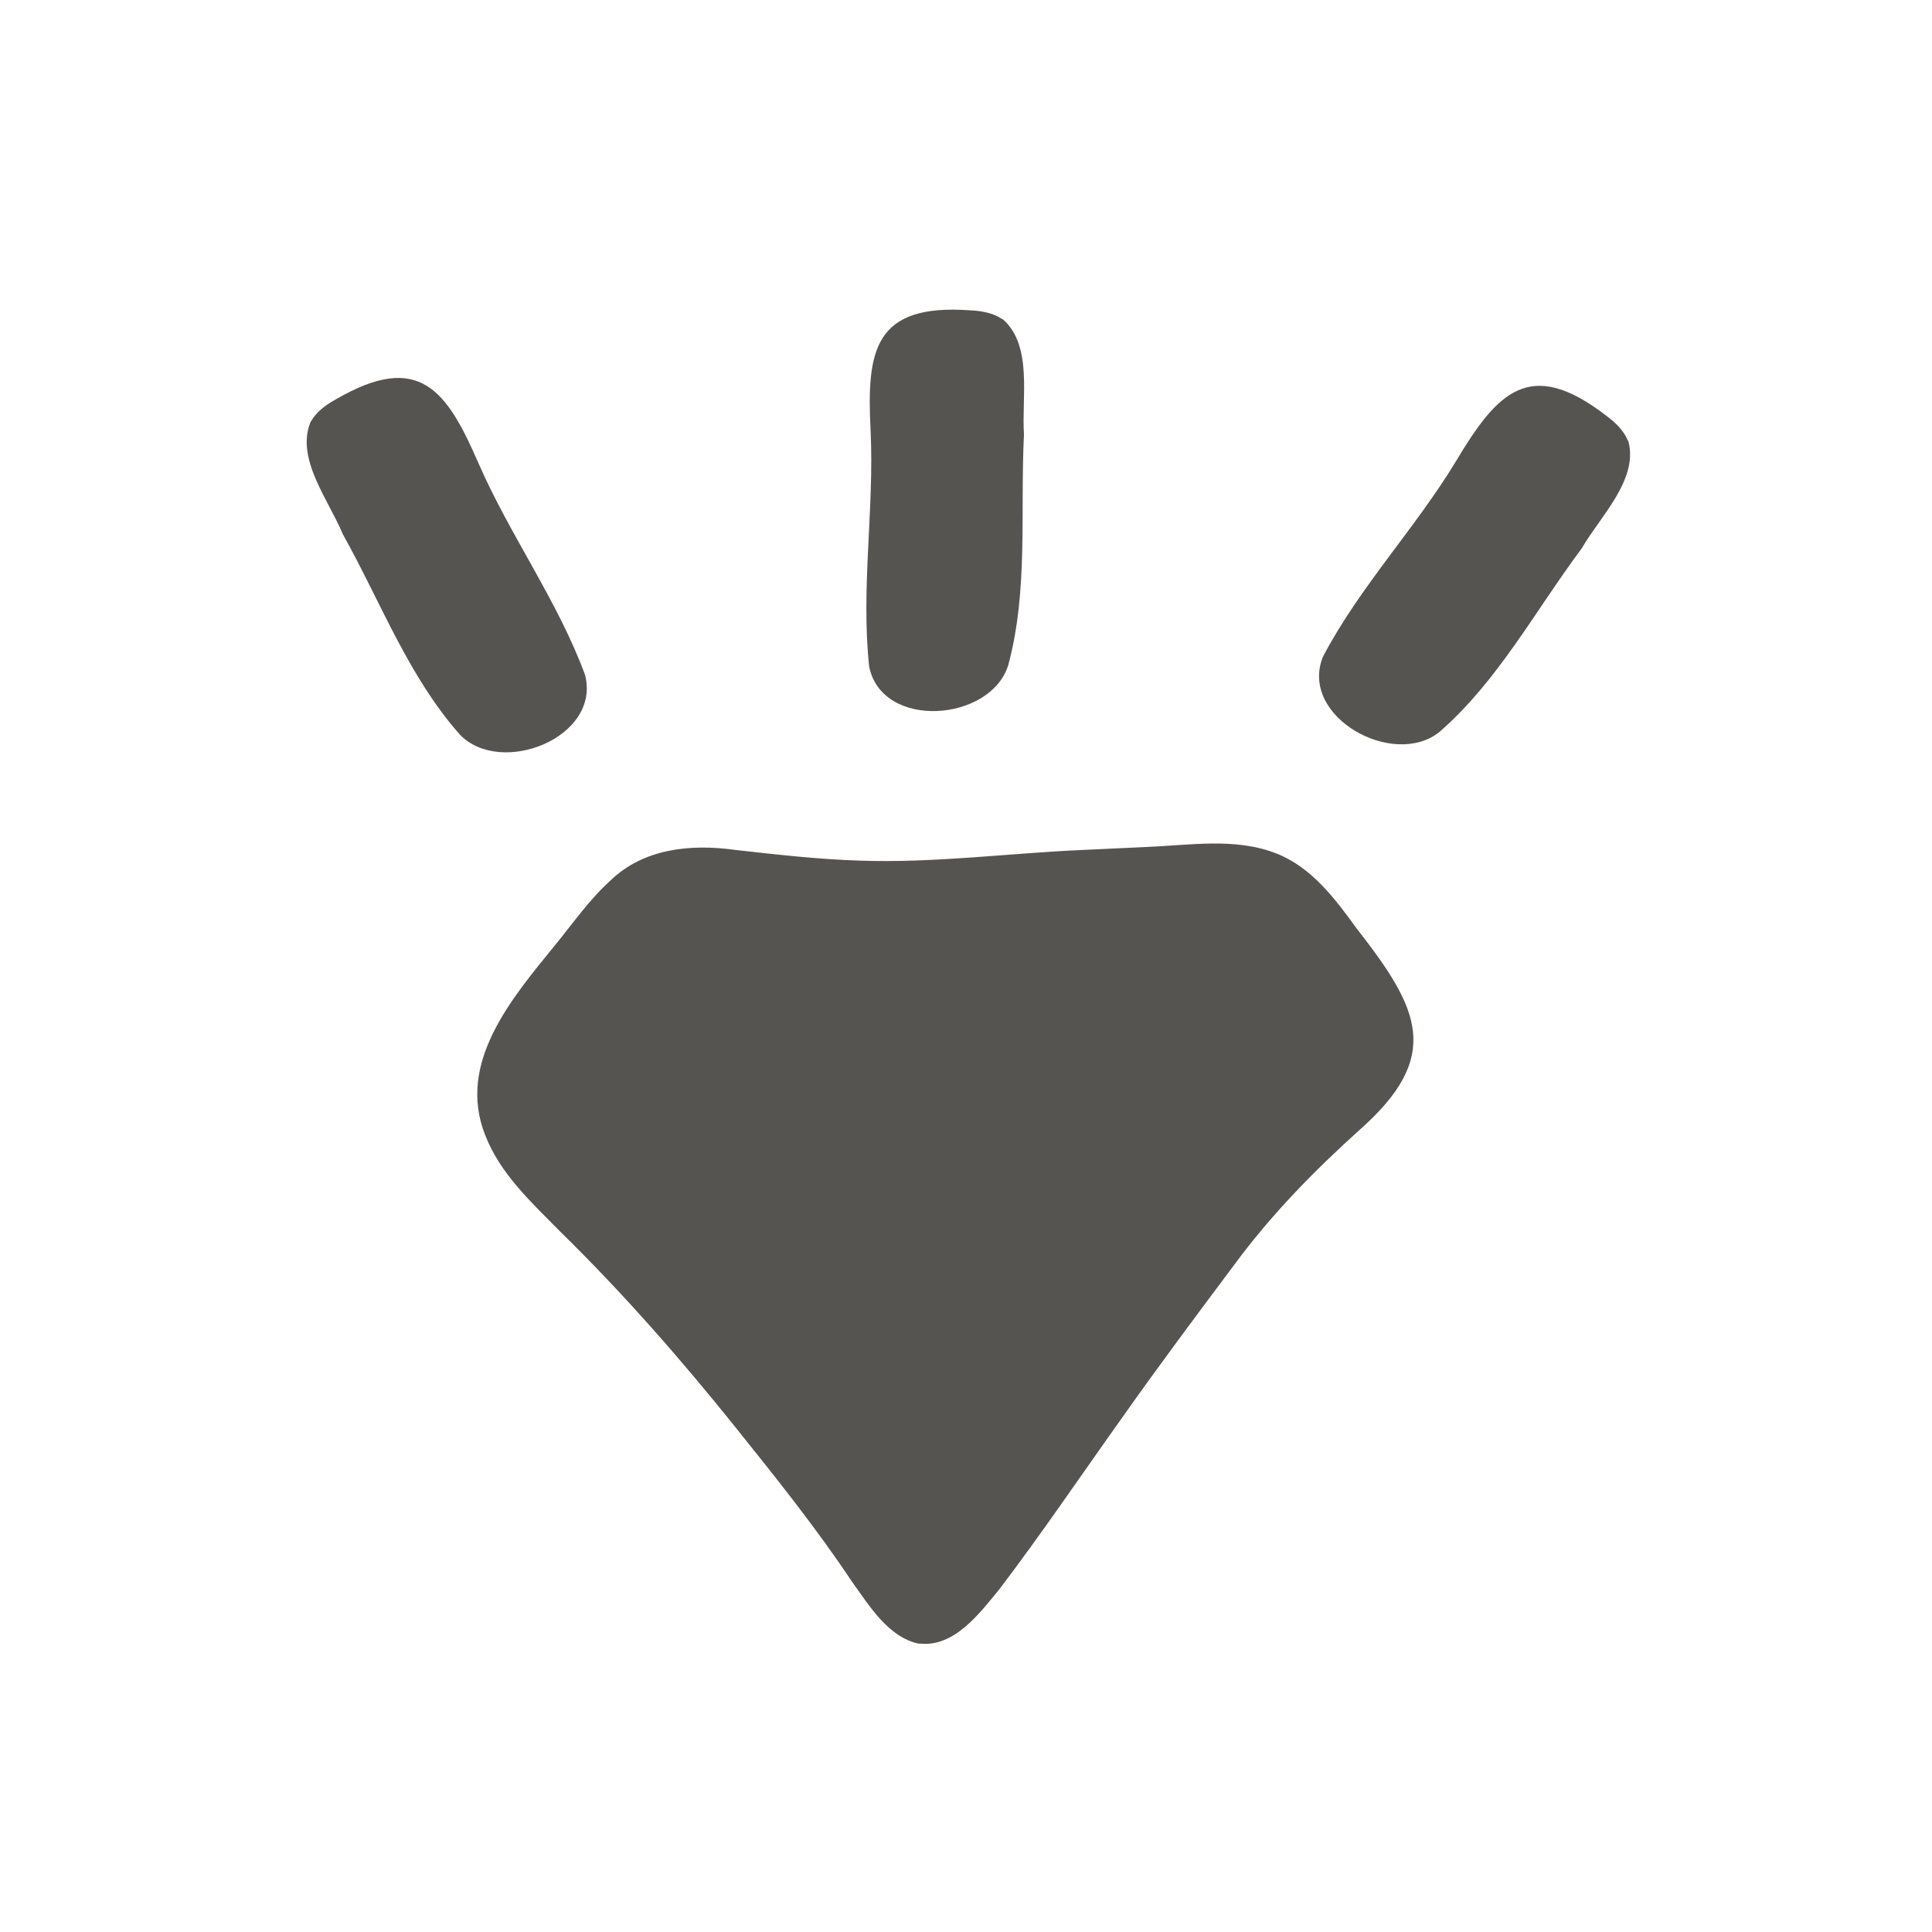 <?xml version="1.0" encoding="UTF-8"?>
<svg xmlns="http://www.w3.org/2000/svg" width="100" height="100" viewBox="0 0 100 100" fill="none">
  <g id="Frame 98">
    <g id="Group 20">
      <path id="Vector" d="M47.557 85.077C45.983 84.748 44.994 83.112 44.094 81.861C42.228 79.059 40.148 76.474 38.079 73.889C35.269 70.383 32.244 66.927 29.012 63.762C27.522 62.249 25.881 60.753 25.111 58.748C23.632 54.997 26.482 51.681 28.765 48.878C29.67 47.767 30.524 46.544 31.587 45.584C33.312 43.915 35.741 43.669 38.068 43.993C40.204 44.233 42.352 44.479 44.505 44.546C48.367 44.68 52.2 44.161 56.045 43.993C57.125 43.937 58.21 43.898 59.289 43.842C61.577 43.753 63.915 43.34 66.04 44.166C67.884 44.875 69.115 46.533 70.24 48.085C73.489 52.239 74.675 54.679 70.363 58.492C68.008 60.608 65.793 62.88 63.915 65.425C61.937 68.066 59.952 70.724 58.052 73.42C55.944 76.379 53.904 79.394 51.728 82.258C50.694 83.519 49.39 85.267 47.608 85.071H47.557V85.077Z" fill="#565451"></path>
      <path id="Vector_2" d="M51.86 16.508C51.427 16.218 50.859 16.09 50.213 16.062C45.215 15.704 44.85 18.166 45.063 22.314C45.255 26.306 44.552 30.493 44.99 34.518C45.676 37.801 51.281 37.354 52.186 34.429C53.231 30.56 52.799 26.524 53.001 22.482C52.872 20.606 53.456 17.932 51.944 16.558L51.865 16.503L51.86 16.508Z" fill="#565451"></path>
      <path id="Vector_3" d="M84.25 22.789C84.053 22.309 83.649 21.89 83.132 21.511C79.174 18.457 77.493 20.31 75.357 23.878C73.288 27.306 70.36 30.398 68.477 33.988C67.217 37.098 72.13 39.811 74.514 37.879C77.544 35.233 79.438 31.643 81.867 28.389C82.805 26.759 84.79 24.855 84.295 22.878L84.261 22.789H84.25Z" fill="#565451"></path>
      <path id="Vector_4" d="M16.11 21.79C16.369 21.338 16.824 20.975 17.387 20.668C21.709 18.155 23.132 20.204 24.784 24.017C26.386 27.685 28.882 31.13 30.282 34.932C31.125 38.181 25.897 40.235 23.789 38.008C21.13 34.993 19.719 31.186 17.746 27.652C17.027 25.91 15.312 23.772 16.06 21.874L16.105 21.79H16.11Z" fill="#565451"></path>
    </g>
  </g>
</svg>
